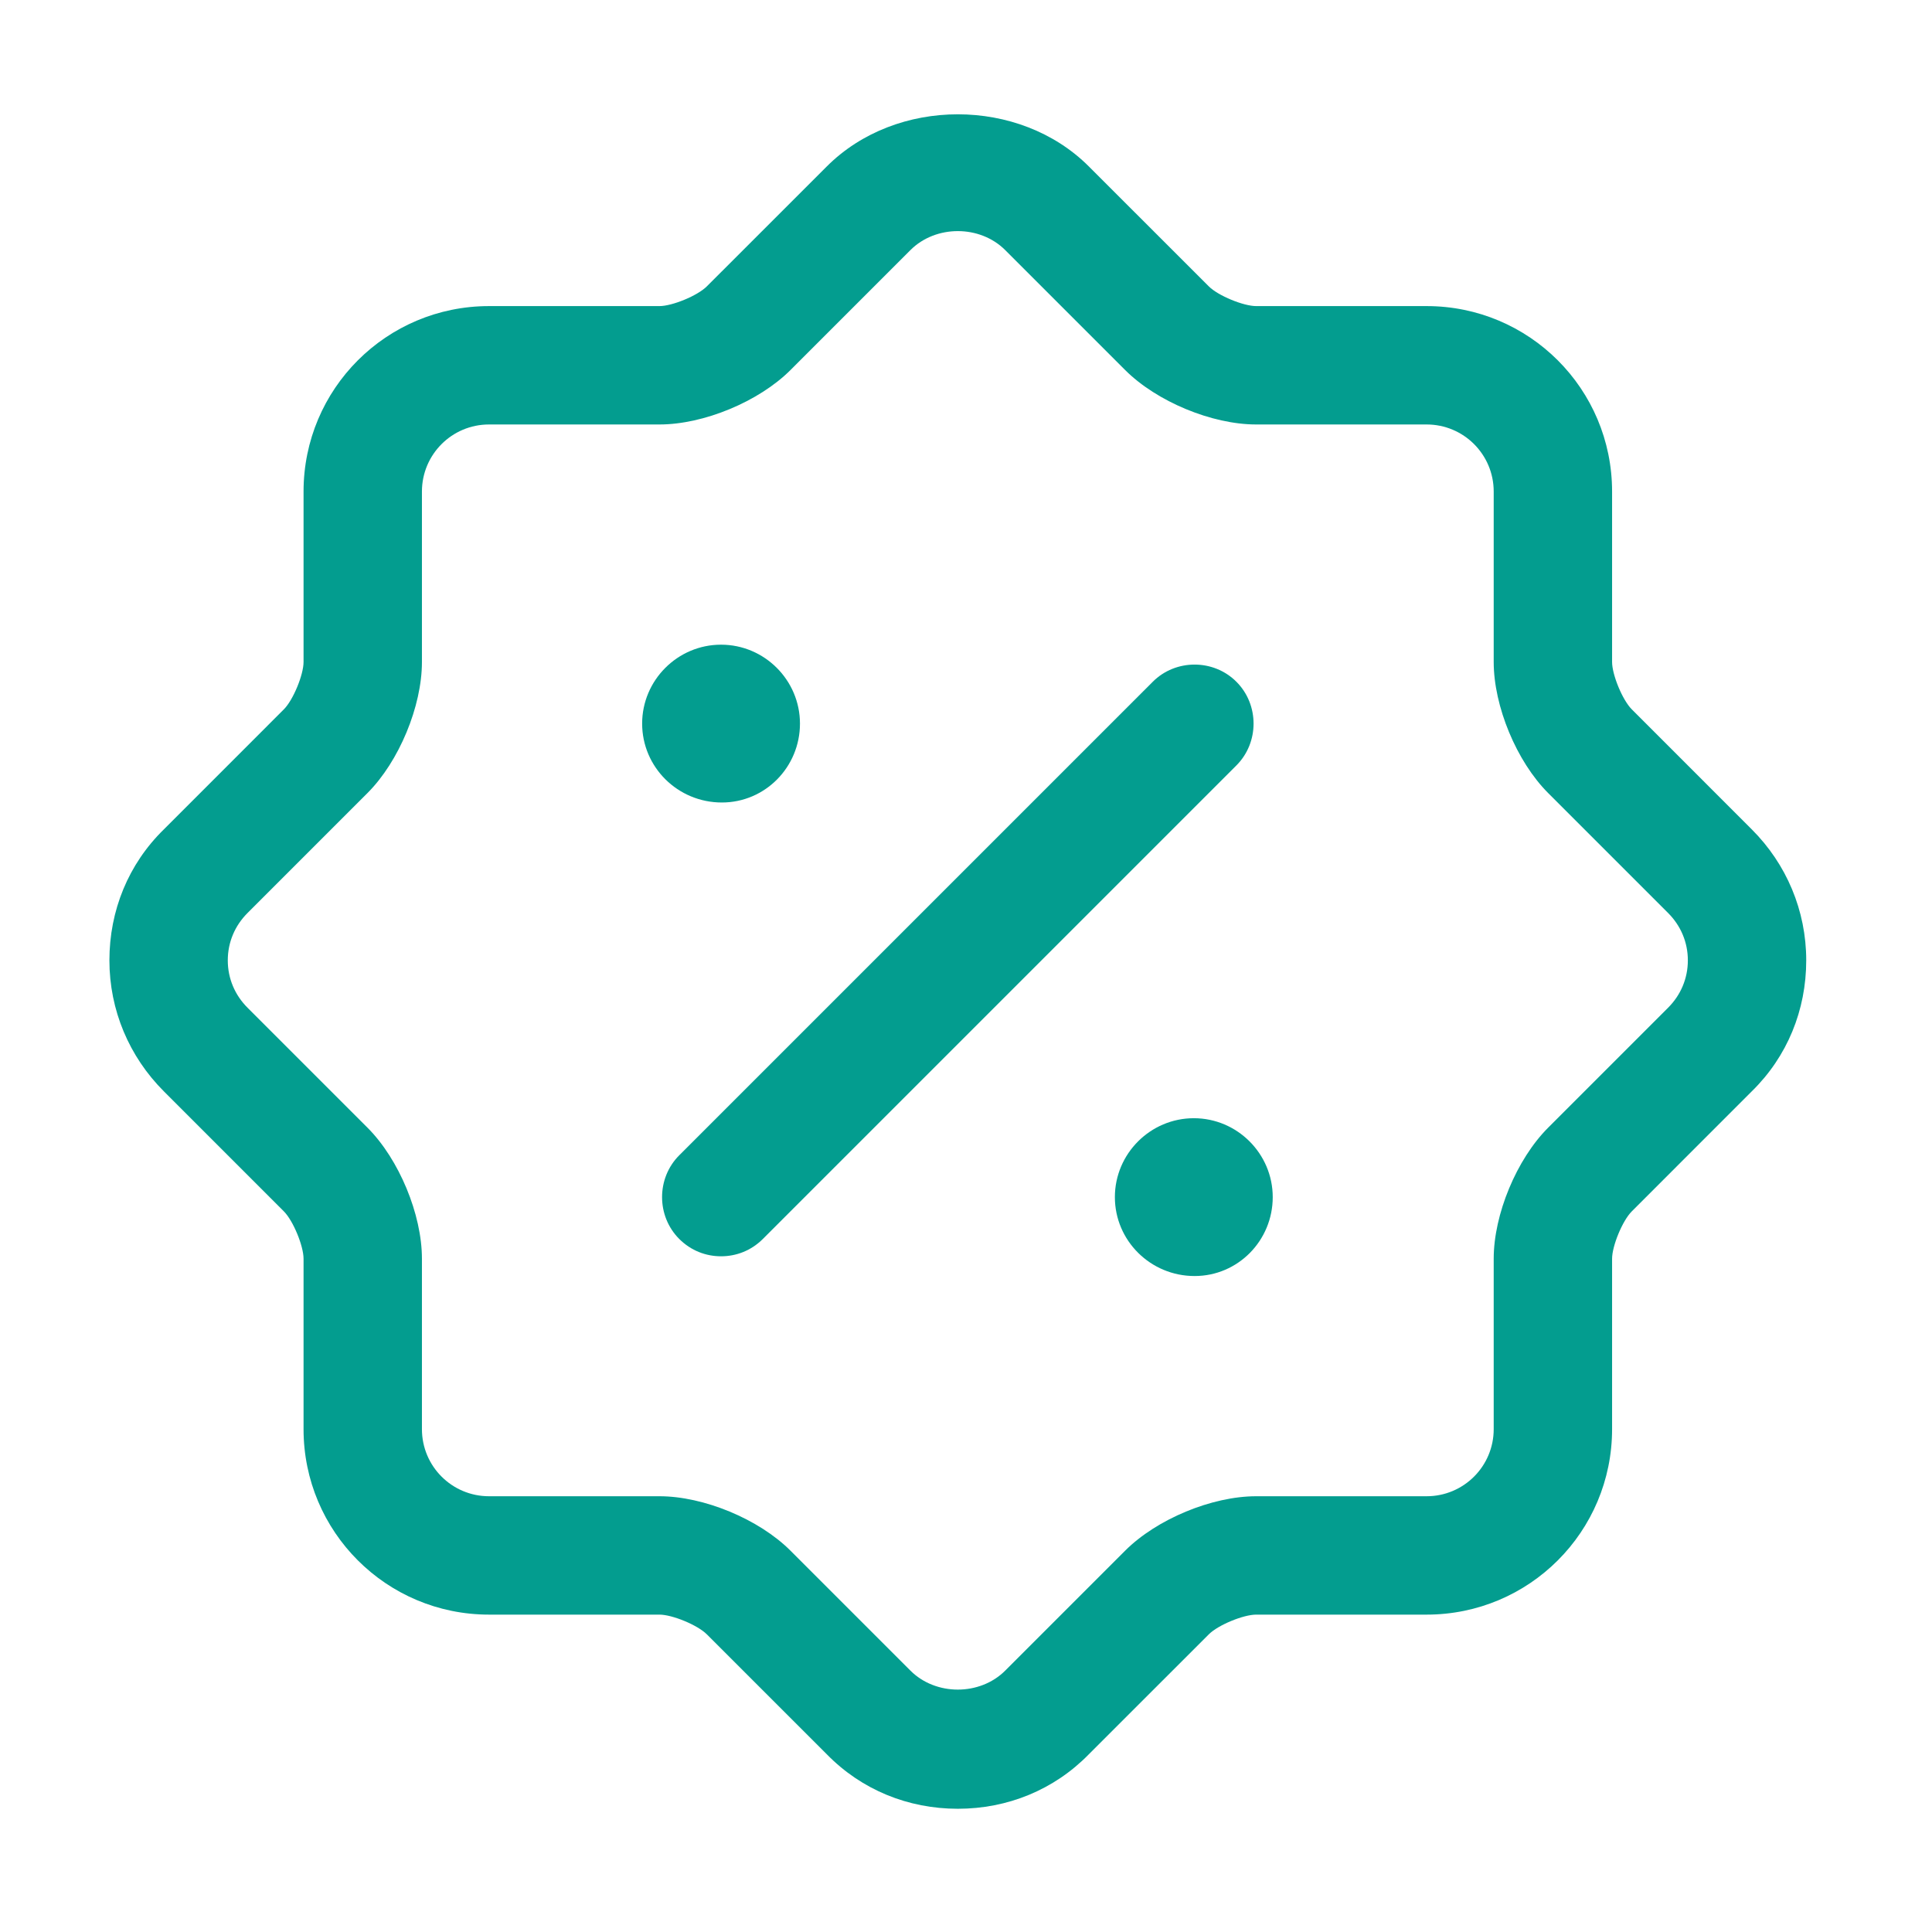 <svg width="51" height="51" viewBox="0 0 51 51" fill="none" xmlns="http://www.w3.org/2000/svg">
<path d="M25.284 47.747C23.971 47.747 22.742 47.247 21.826 46.309L18.659 43.143C18.409 42.893 17.742 42.622 17.409 42.622H12.909C10.201 42.622 8.013 40.434 8.013 37.726V33.226C8.013 32.893 7.742 32.226 7.492 31.976L4.326 28.809C3.409 27.893 2.888 26.663 2.888 25.351C2.888 24.038 3.388 22.809 4.326 21.893L7.492 18.726C7.742 18.476 8.013 17.809 8.013 17.476V12.976C8.013 10.268 10.201 8.08 12.909 8.08H17.409C17.742 8.08 18.409 7.809 18.659 7.559L21.826 4.393C23.659 2.559 26.909 2.559 28.742 4.393L31.909 7.559C32.159 7.809 32.826 8.08 33.159 8.08H37.659C40.367 8.08 42.555 10.268 42.555 12.976V17.476C42.555 17.809 42.826 18.476 43.076 18.726L46.242 21.893C47.159 22.809 47.68 24.038 47.68 25.351C47.68 26.663 47.18 27.893 46.242 28.809L43.076 31.976C42.826 32.226 42.555 32.893 42.555 33.226V37.726C42.555 40.434 40.367 42.622 37.659 42.622H33.159C32.826 42.622 32.159 42.893 31.909 43.143L28.742 46.309C27.826 47.247 26.596 47.747 25.284 47.747ZM9.701 29.768C10.534 30.601 11.138 32.059 11.138 33.226V37.726C11.138 38.705 11.93 39.497 12.909 39.497H17.409C18.576 39.497 20.034 40.101 20.867 40.934L24.034 44.101C24.701 44.768 25.867 44.768 26.534 44.101L29.701 40.934C30.534 40.101 31.992 39.497 33.159 39.497H37.659C38.638 39.497 39.43 38.705 39.43 37.726V33.226C39.43 32.059 40.034 30.601 40.867 29.768L44.034 26.601C44.367 26.268 44.555 25.83 44.555 25.351C44.555 24.872 44.367 24.434 44.034 24.101L40.867 20.934C40.034 20.101 39.43 18.643 39.43 17.476V12.976C39.43 11.997 38.638 11.205 37.659 11.205H33.159C31.992 11.205 30.534 10.601 29.701 9.768L26.534 6.601C25.867 5.934 24.701 5.934 24.034 6.601L20.867 9.768C20.034 10.601 18.576 11.205 17.409 11.205H12.909C11.93 11.205 11.138 11.997 11.138 12.976V17.476C11.138 18.643 10.534 20.101 9.701 20.934L6.534 24.101C6.201 24.434 6.013 24.872 6.013 25.351C6.013 25.83 6.201 26.268 6.534 26.601L9.701 29.768Z" fill="#039D8F"/>
<path d="M31.535 33.684C30.368 33.684 29.43 32.747 29.43 31.601C29.43 30.455 30.368 29.518 31.514 29.518C32.66 29.518 33.597 30.455 33.597 31.601C33.597 32.747 32.68 33.684 31.535 33.684Z" fill="#039D8F"/>
<path d="M19.055 21.184C17.888 21.184 16.951 20.247 16.951 19.101C16.951 17.955 17.888 17.018 19.034 17.018C20.18 17.018 21.117 17.955 21.117 19.101C21.117 20.247 20.201 21.184 19.055 21.184Z" fill="#039D8F"/>
<path d="M19.034 33.163C18.638 33.163 18.242 33.017 17.93 32.705C17.326 32.101 17.326 31.101 17.93 30.497L30.43 17.997C31.034 17.392 32.034 17.392 32.638 17.997C33.242 18.601 33.242 19.601 32.638 20.205L20.138 32.705C19.826 33.017 19.43 33.163 19.034 33.163Z" fill="#039D8F"/>
</svg>

